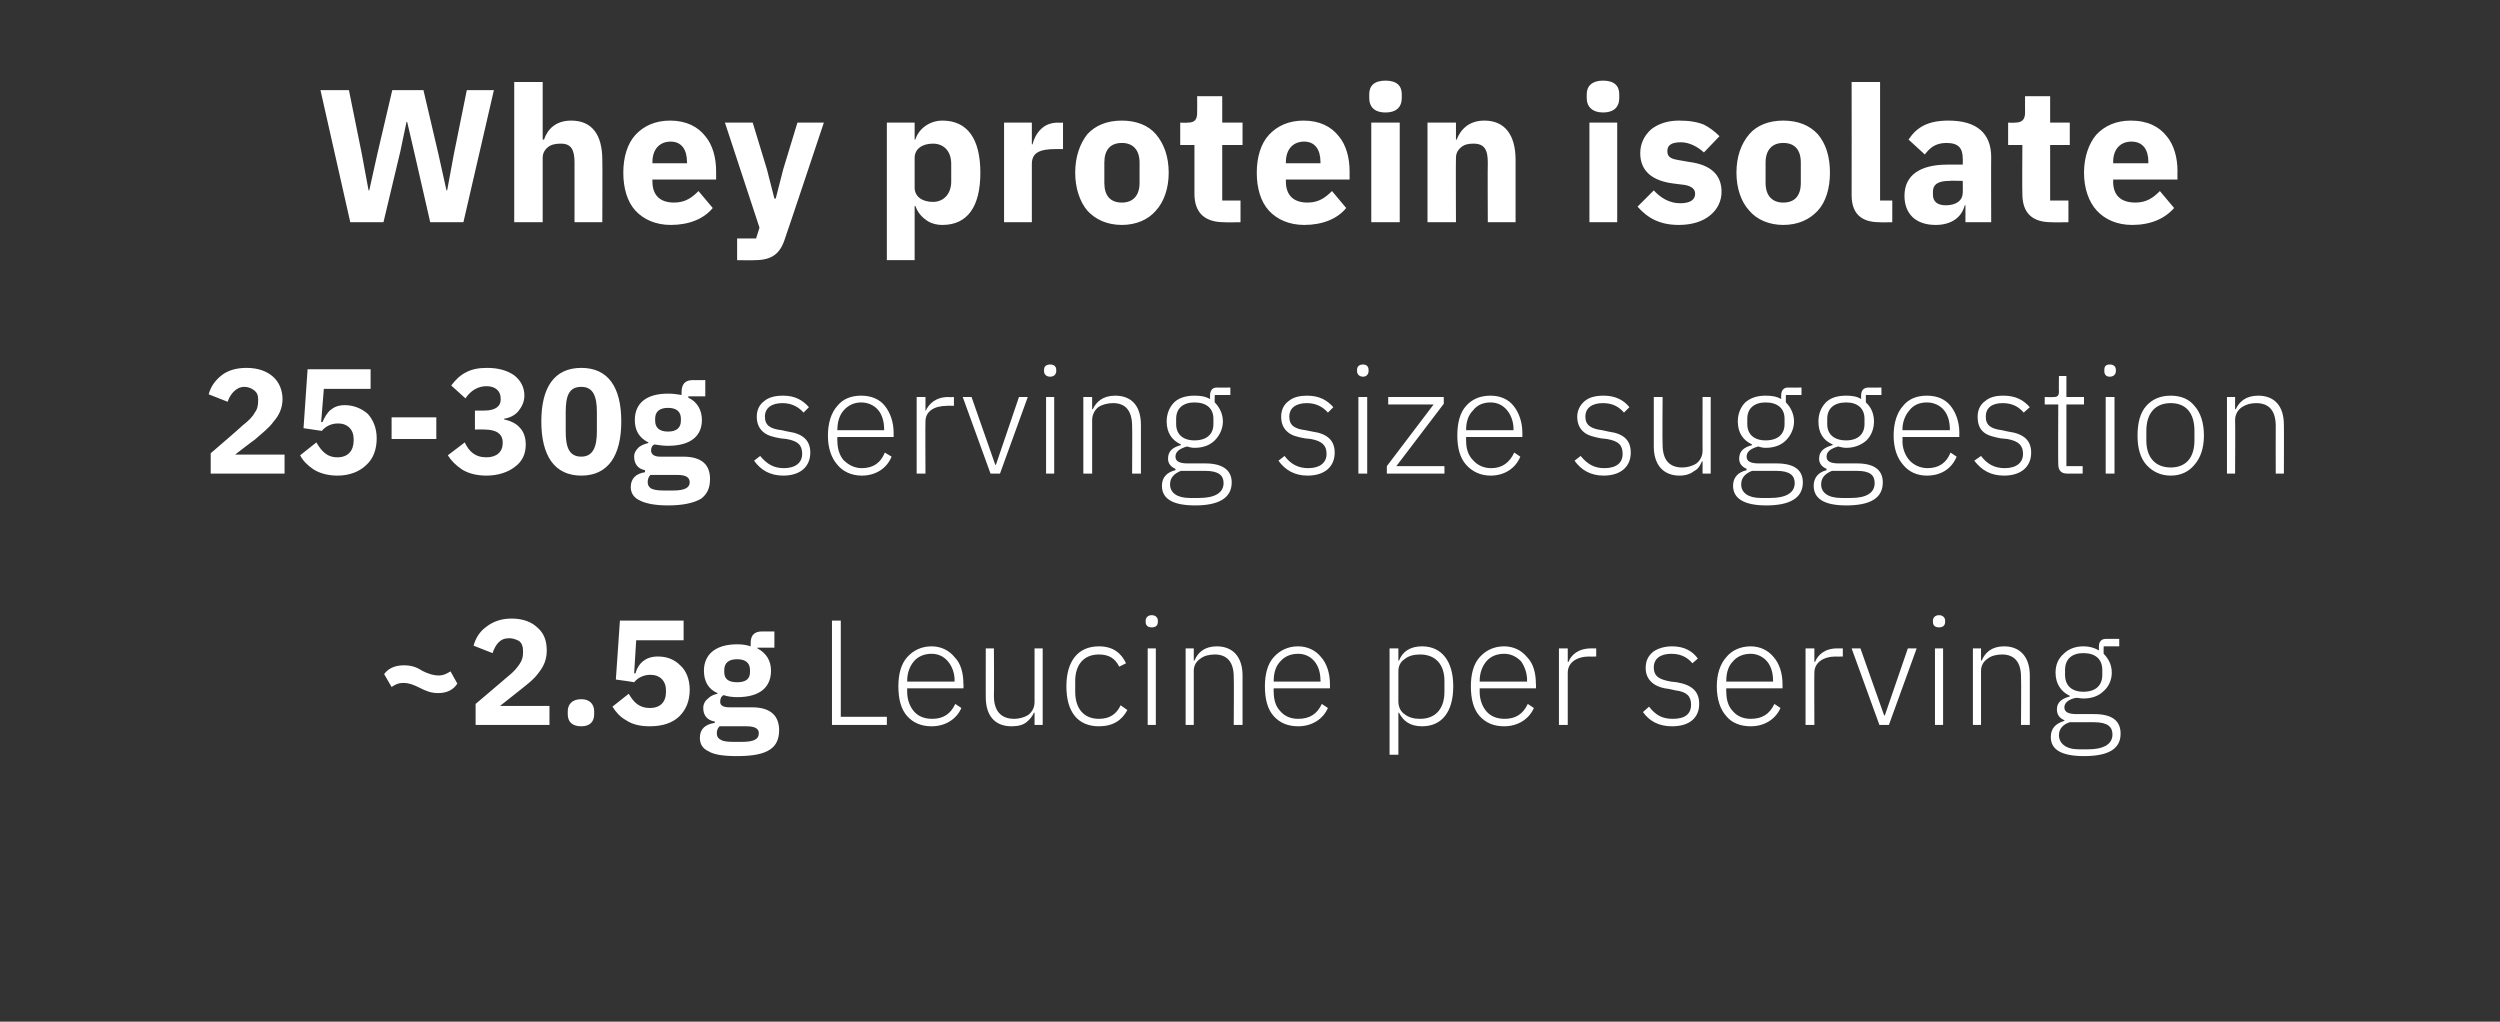 <?xml version="1.0" standalone="no"?><!DOCTYPE svg PUBLIC "-//W3C//DTD SVG 1.1//EN" "http://www.w3.org/Graphics/SVG/1.1/DTD/svg11.dtd"><svg xmlns="http://www.w3.org/2000/svg" version="1.1" width="369px" height="150.8px" viewBox="0 -11 369 150.8" style="top:-11px"><rect x="0" y="-11" width="369" height="150.8" fill="#333333" stroke="none"/>  <desc>Whey protein isolate 25 30g serving size suggestion ~2.5g Leucine per serving</desc>  <defs/>  <g id="Polygon179088">    <path d="M 67.5 89.9 C 67.5 89.9 66.5 88.1 66.5 88.1 C 65.8 88.5 65.4 88.7 64.8 88.7 C 63.9 88.7 63.1 88.4 62.3 88 C 61.4 87.4 60.6 87.2 59.6 87.2 C 58.1 87.2 57.2 87.8 56.7 88.5 C 56.7 88.5 57.8 90.4 57.8 90.4 C 58.4 90 58.8 89.8 59.5 89.8 C 60.4 89.8 61.1 90.1 61.9 90.5 C 62.9 91 63.6 91.3 64.7 91.3 C 66.1 91.3 67 90.7 67.5 89.9 Z M 81.1 93.2 L 73.8 93.2 C 73.8 93.2 76.66 90.95 76.7 90.9 C 77.7 90.1 78.8 89.3 79.5 88.3 C 80.3 87.3 80.7 86.3 80.7 85 C 80.7 83.6 80.3 82.5 79.4 81.7 C 78.5 80.8 77.2 80.3 75.5 80.3 C 73.9 80.3 72.7 80.8 71.8 81.5 C 70.8 82.2 70.2 83.2 69.9 84.3 C 69.9 84.3 72.7 85.4 72.7 85.4 C 72.9 84.8 73.2 84.2 73.6 83.8 C 74 83.4 74.5 83.2 75.2 83.2 C 75.7 83.2 76.2 83.4 76.6 83.6 C 77 83.9 77.2 84.4 77.2 85 C 77.2 85 77.2 85.3 77.2 85.3 C 77.2 85.9 77.1 86.4 76.7 87 C 76.3 87.6 75.8 88.2 74.9 88.9 C 74.92 88.9 70.2 92.9 70.2 92.9 L 70.2 96 L 81.1 96 L 81.1 93.2 Z M 87.7 94.4 C 87.7 94.4 87.7 94 87.7 94 C 87.7 93 87.1 92.2 85.8 92.2 C 84.4 92.2 83.8 93 83.8 94 C 83.8 94 83.8 94.4 83.8 94.4 C 83.8 95.5 84.4 96.2 85.8 96.2 C 87.1 96.2 87.7 95.5 87.7 94.4 Z M 100.9 80.6 L 91.5 80.6 L 90.9 89.3 C 90.9 89.3 93.62 89.67 93.6 89.7 C 94 89.2 94.8 88.6 96 88.6 C 97.4 88.6 98.3 89.5 98.3 90.9 C 98.3 90.9 98.3 91.1 98.3 91.1 C 98.3 92.6 97.5 93.5 95.9 93.5 C 94.3 93.5 93.5 92.6 92.8 91.4 C 92.8 91.4 90.4 93.3 90.4 93.3 C 90.9 94.1 91.5 94.8 92.4 95.3 C 93.3 95.9 94.4 96.2 95.9 96.2 C 97.8 96.2 99.3 95.7 100.3 94.7 C 101.3 93.7 101.8 92.4 101.8 90.8 C 101.8 89.3 101.3 88 100.4 87.2 C 99.5 86.3 98.4 85.9 97.1 85.9 C 96.1 85.9 95.4 86.2 94.9 86.6 C 94.4 87 94 87.6 93.8 88.4 C 93.75 88.35 93.6 88.4 93.6 88.4 L 93.9 83.5 L 100.9 83.5 L 100.9 80.6 Z M 111 93.4 C 111 93.4 107.7 93.4 107.7 93.4 C 106.7 93.4 106.3 93.1 106.3 92.6 C 106.3 92.2 106.4 91.8 106.8 91.6 C 107.4 91.8 108.1 91.9 108.8 91.9 C 112.2 91.9 113.8 90.4 113.8 88 C 113.8 86.5 113.1 85.4 111.8 84.7 C 111.79 84.74 111.8 84.6 111.8 84.6 L 114.3 84.6 L 114.3 82.2 C 114.3 82.2 112.52 82.19 112.5 82.2 C 111.4 82.2 110.8 82.7 110.8 83.9 C 110.8 83.9 110.8 84.4 110.8 84.4 C 110.2 84.2 109.6 84.1 108.8 84.1 C 105.5 84.1 103.9 85.7 103.9 88 C 103.9 89.5 104.5 90.7 105.9 91.3 C 105.9 91.3 105.9 91.4 105.9 91.4 C 105.4 91.5 104.9 91.7 104.5 92.1 C 104.1 92.4 103.8 92.9 103.8 93.5 C 103.8 94.5 104.3 95.3 105.5 95.5 C 105.5 95.5 105.5 95.7 105.5 95.7 C 104.1 95.9 103.3 96.6 103.3 97.9 C 103.3 98.8 103.7 99.5 104.6 99.9 C 105.4 100.4 106.8 100.6 108.8 100.6 C 111.1 100.6 112.7 100.3 113.7 99.6 C 114.6 99 115 98 115 96.8 C 115 94.7 113.8 93.4 111 93.4 Z M 111.4 98.2 C 111 98.4 110.4 98.5 109.5 98.5 C 109.5 98.5 108.2 98.5 108.2 98.5 C 107.3 98.5 106.7 98.4 106.4 98.2 C 106 98 105.8 97.7 105.8 97.2 C 105.8 96.9 105.9 96.5 106.2 96.2 C 106.2 96.2 110.2 96.2 110.2 96.2 C 111.5 96.2 112 96.6 112 97.2 C 112 97.7 111.8 98 111.4 98.2 Z M 106.9 88.2 C 106.9 88.2 106.9 87.9 106.9 87.9 C 106.9 86.9 107.5 86.3 108.8 86.3 C 110.1 86.3 110.7 86.9 110.7 87.9 C 110.7 87.9 110.7 88.2 110.7 88.2 C 110.7 89.2 110.1 89.7 108.8 89.7 C 107.5 89.7 106.9 89.2 106.9 88.2 Z M 130.9 96 L 130.9 94.8 L 124.1 94.8 L 124.1 80.6 L 122.8 80.6 L 122.8 96 L 130.9 96 Z M 141.9 93.5 C 141.9 93.5 141 92.9 141 92.9 C 140.3 94.4 139.2 95.1 137.6 95.1 C 136.4 95.1 135.5 94.7 134.9 94 C 134.3 93.3 133.9 92.3 133.9 91.1 C 133.9 91.12 133.9 90.6 133.9 90.6 L 142.2 90.6 C 142.2 90.6 142.24 89.98 142.2 90 C 142.2 88.3 141.8 86.9 140.9 86 C 140.1 85 138.9 84.4 137.5 84.4 C 136 84.4 134.8 85 133.9 86 C 133 87 132.6 88.5 132.6 90.3 C 132.6 92.2 133 93.7 133.9 94.7 C 134.8 95.7 136 96.2 137.5 96.2 C 139.6 96.2 141.2 95.1 141.9 93.5 Z M 139.9 86.6 C 140.5 87.3 140.9 88.3 140.9 89.4 C 140.87 89.43 140.9 89.6 140.9 89.6 L 133.9 89.6 C 133.9 89.6 133.9 89.5 133.9 89.5 C 133.9 88.3 134.3 87.3 134.9 86.6 C 135.5 85.9 136.4 85.5 137.5 85.5 C 138.5 85.5 139.3 85.9 139.9 86.6 Z M 152.7 96 L 153.9 96 L 153.9 84.7 L 152.7 84.7 C 152.7 84.7 152.69 92.6 152.7 92.6 C 152.7 93.5 152.3 94.1 151.8 94.5 C 151.2 94.9 150.4 95.1 149.7 95.1 C 147.8 95.1 146.7 94 146.7 91.7 C 146.75 91.7 146.7 84.7 146.7 84.7 L 145.5 84.7 C 145.5 84.7 145.49 91.94 145.5 91.9 C 145.5 94.7 146.9 96.2 149.3 96.2 C 150.3 96.2 151 96 151.5 95.6 C 152 95.2 152.4 94.7 152.6 94.2 C 152.6 94.18 152.7 94.2 152.7 94.2 L 152.7 96 Z M 166.4 93.8 C 166.4 93.8 165.4 93.1 165.4 93.1 C 164.8 94.4 163.8 95.1 162.2 95.1 C 159.9 95.1 158.7 93.5 158.7 91.1 C 158.7 91.1 158.7 89.5 158.7 89.5 C 158.7 87.2 159.9 85.6 162.2 85.6 C 163.7 85.6 164.6 86.2 165.2 87.4 C 165.2 87.4 166.2 86.9 166.2 86.9 C 165.5 85.4 164.3 84.4 162.2 84.4 C 159.1 84.4 157.4 86.6 157.4 90.3 C 157.4 94.1 159.1 96.2 162.2 96.2 C 164.3 96.2 165.6 95.3 166.4 93.8 Z M 170.9 80.8 C 170.9 80.8 170.9 80.6 170.9 80.6 C 170.9 80.2 170.6 79.8 170 79.8 C 169.4 79.8 169.1 80.2 169.1 80.6 C 169.1 80.6 169.1 80.8 169.1 80.8 C 169.1 81.3 169.4 81.6 170 81.6 C 170.6 81.6 170.9 81.3 170.9 80.8 Z M 169.4 96 L 170.6 96 L 170.6 84.7 L 169.4 84.7 L 169.4 96 Z M 176.2 96 C 176.2 96 176.21 88.04 176.2 88 C 176.2 87.2 176.6 86.6 177.2 86.2 C 177.7 85.8 178.5 85.6 179.3 85.6 C 181.1 85.6 182.1 86.7 182.1 88.9 C 182.15 88.95 182.1 96 182.1 96 L 183.4 96 C 183.4 96 183.4 88.73 183.4 88.7 C 183.4 86 182 84.4 179.6 84.4 C 177.8 84.4 176.8 85.3 176.3 86.5 C 176.27 86.48 176.2 86.5 176.2 86.5 L 176.2 84.7 L 175 84.7 L 175 96 L 176.2 96 Z M 196 93.5 C 196 93.5 195.1 92.9 195.1 92.9 C 194.4 94.4 193.3 95.1 191.6 95.1 C 190.5 95.1 189.6 94.7 189 94 C 188.3 93.3 188 92.3 188 91.1 C 187.97 91.12 188 90.6 188 90.6 L 196.3 90.6 C 196.3 90.6 196.31 89.98 196.3 90 C 196.3 88.3 195.8 86.9 195 86 C 194.2 85 193 84.4 191.6 84.4 C 190.1 84.4 188.9 85 188 86 C 187.1 87 186.7 88.5 186.7 90.3 C 186.7 92.2 187.1 93.7 188 94.7 C 188.9 95.7 190.1 96.2 191.6 96.2 C 193.7 96.2 195.3 95.1 196 93.5 Z M 194 86.6 C 194.6 87.3 194.9 88.3 194.9 89.4 C 194.95 89.43 194.9 89.6 194.9 89.6 L 188 89.6 C 188 89.6 187.97 89.5 188 89.5 C 188 88.3 188.3 87.3 189 86.6 C 189.6 85.9 190.5 85.5 191.6 85.5 C 192.6 85.5 193.4 85.9 194 86.6 Z M 205.1 100.4 L 206.4 100.4 L 206.4 94.2 C 206.4 94.2 206.45 94.16 206.5 94.2 C 207.1 95.4 208.1 96.2 209.9 96.2 C 212.8 96.2 214.5 94.1 214.5 90.3 C 214.5 86.6 212.8 84.4 209.9 84.4 C 208.1 84.4 207 85.2 206.5 86.5 C 206.45 86.5 206.4 86.5 206.4 86.5 L 206.4 84.7 L 205.1 84.7 L 205.1 100.4 Z M 207.3 94.4 C 206.7 94 206.4 93.3 206.4 92.5 C 206.4 92.5 206.4 88.1 206.4 88.1 C 206.4 87.3 206.7 86.7 207.3 86.3 C 207.9 85.8 208.7 85.6 209.6 85.6 C 211.9 85.6 213.2 87.1 213.2 89.5 C 213.2 89.5 213.2 91.1 213.2 91.1 C 213.2 93.6 211.9 95.1 209.6 95.1 C 208.7 95.1 207.9 94.9 207.3 94.4 Z M 226.4 93.5 C 226.4 93.5 225.5 92.9 225.5 92.9 C 224.8 94.4 223.7 95.1 222.1 95.1 C 220.9 95.1 220 94.7 219.4 94 C 218.8 93.3 218.4 92.3 218.4 91.1 C 218.4 91.12 218.4 90.6 218.4 90.6 L 226.7 90.6 C 226.7 90.6 226.74 89.98 226.7 90 C 226.7 88.3 226.3 86.9 225.4 86 C 224.6 85 223.4 84.4 222 84.4 C 220.5 84.4 219.3 85 218.4 86 C 217.5 87 217.1 88.5 217.1 90.3 C 217.1 92.2 217.5 93.7 218.4 94.7 C 219.3 95.7 220.5 96.2 222 96.2 C 224.1 96.2 225.7 95.1 226.4 93.5 Z M 224.5 86.6 C 225 87.3 225.4 88.3 225.4 89.4 C 225.37 89.43 225.4 89.6 225.4 89.6 L 218.4 89.6 C 218.4 89.6 218.4 89.5 218.4 89.5 C 218.4 88.3 218.8 87.3 219.4 86.6 C 220 85.9 220.9 85.5 222 85.5 C 223 85.5 223.8 85.9 224.5 86.6 Z M 231.4 96 C 231.4 96 231.4 88.26 231.4 88.3 C 231.4 86.8 232.7 85.9 234.6 85.9 C 234.61 85.93 235.6 85.9 235.6 85.9 L 235.6 84.7 C 235.6 84.7 234.86 84.7 234.9 84.7 C 232.9 84.7 231.9 85.7 231.5 86.7 C 231.49 86.72 231.4 86.7 231.4 86.7 L 231.4 84.7 L 230.1 84.7 L 230.1 96 L 231.4 96 Z M 250.8 92.9 C 250.8 91.1 249.8 90.1 247.5 89.7 C 247.5 89.7 246.6 89.6 246.6 89.6 C 245 89.3 244.1 88.9 244.1 87.5 C 244.1 86.2 245.1 85.5 246.7 85.5 C 248.3 85.5 249.2 86.2 249.8 86.9 C 249.8 86.9 250.6 86.2 250.6 86.2 C 249.8 85.1 248.6 84.4 246.8 84.4 C 245.7 84.4 244.7 84.7 244 85.2 C 243.3 85.8 242.9 86.5 242.9 87.6 C 242.9 88.6 243.3 89.3 243.9 89.8 C 244.5 90.3 245.4 90.6 246.4 90.7 C 246.4 90.7 247.3 90.9 247.3 90.9 C 249 91.1 249.6 91.8 249.6 93 C 249.6 94.4 248.7 95.1 246.9 95.1 C 245.4 95.1 244.4 94.6 243.4 93.3 C 243.4 93.3 242.5 94.1 242.5 94.1 C 243.5 95.5 244.9 96.2 246.8 96.2 C 249.3 96.2 250.8 95 250.8 92.9 Z M 262.8 93.5 C 262.8 93.5 261.9 92.9 261.9 92.9 C 261.2 94.4 260.1 95.1 258.4 95.1 C 257.3 95.1 256.4 94.7 255.8 94 C 255.1 93.3 254.8 92.3 254.8 91.1 C 254.77 91.12 254.8 90.6 254.8 90.6 L 263.1 90.6 C 263.1 90.6 263.1 89.98 263.1 90 C 263.1 88.3 262.6 86.9 261.8 86 C 261 85 259.8 84.4 258.4 84.4 C 256.9 84.4 255.6 85 254.8 86 C 253.9 87 253.4 88.5 253.4 90.3 C 253.4 92.2 253.9 93.7 254.8 94.7 C 255.6 95.7 256.9 96.2 258.4 96.2 C 260.5 96.2 262.1 95.1 262.8 93.5 Z M 260.8 86.6 C 261.4 87.3 261.7 88.3 261.7 89.4 C 261.74 89.43 261.7 89.6 261.7 89.6 L 254.8 89.6 C 254.8 89.6 254.77 89.5 254.8 89.5 C 254.8 88.3 255.1 87.3 255.8 86.6 C 256.4 85.9 257.3 85.5 258.4 85.5 C 259.3 85.5 260.2 85.9 260.8 86.6 Z M 267.8 96 C 267.8 96 267.77 88.26 267.8 88.3 C 267.8 86.8 269.1 85.9 271 85.9 C 270.98 85.93 272 85.9 272 85.9 L 272 84.7 C 272 84.7 271.22 84.7 271.2 84.7 C 269.3 84.7 268.3 85.7 267.9 86.7 C 267.86 86.72 267.8 86.7 267.8 86.7 L 267.8 84.7 L 266.5 84.7 L 266.5 96 L 267.8 96 Z M 277.4 96 L 278.8 96 L 282.9 84.7 L 281.6 84.7 L 278.2 94.6 L 278.1 94.6 L 274.6 84.7 L 273.3 84.7 L 277.4 96 Z M 287.1 80.8 C 287.1 80.8 287.1 80.6 287.1 80.6 C 287.1 80.2 286.8 79.8 286.2 79.8 C 285.6 79.8 285.3 80.2 285.3 80.6 C 285.3 80.6 285.3 80.8 285.3 80.8 C 285.3 81.3 285.6 81.6 286.2 81.6 C 286.8 81.6 287.1 81.3 287.1 80.8 Z M 285.6 96 L 286.8 96 L 286.8 84.7 L 285.6 84.7 L 285.6 96 Z M 292.4 96 C 292.4 96 292.41 88.04 292.4 88 C 292.4 87.2 292.8 86.6 293.4 86.2 C 293.9 85.8 294.7 85.6 295.5 85.6 C 297.3 85.6 298.3 86.7 298.3 88.9 C 298.35 88.95 298.3 96 298.3 96 L 299.6 96 C 299.6 96 299.6 88.73 299.6 88.7 C 299.6 86 298.2 84.4 295.8 84.4 C 294 84.4 293 85.3 292.5 86.5 C 292.47 86.48 292.4 86.5 292.4 86.5 L 292.4 84.7 L 291.2 84.7 L 291.2 96 L 292.4 96 Z M 309.1 94.4 C 309.1 94.4 306.5 94.4 306.5 94.4 C 305.3 94.4 304.7 94.1 304.7 93.4 C 304.7 92.7 305.4 92.2 306.4 92 C 306.8 92 307.1 92.1 307.5 92.1 C 308.8 92.1 309.8 91.7 310.5 91 C 311.2 90.4 311.7 89.4 311.7 88.3 C 311.7 87.1 311.2 86.2 310.5 85.5 C 310.47 85.47 310.5 84.4 310.5 84.4 L 312.8 84.4 L 312.8 83.3 C 312.8 83.3 310.82 83.29 310.8 83.3 C 310.1 83.3 309.8 83.8 309.8 84.4 C 309.8 84.4 309.8 85 309.8 85 C 309.1 84.6 308.4 84.4 307.5 84.4 C 306.3 84.4 305.3 84.8 304.6 85.5 C 303.8 86.2 303.4 87.1 303.4 88.3 C 303.4 89.9 304.2 91.1 305.5 91.7 C 305.5 91.7 305.5 91.8 305.5 91.8 C 304.4 92.1 303.6 92.6 303.6 93.7 C 303.6 94.5 304 95 304.7 95.3 C 304.7 95.3 304.7 95.4 304.7 95.4 C 303.4 95.8 302.7 96.5 302.7 97.8 C 302.7 99.6 304.2 100.6 307.6 100.6 C 311.1 100.6 313 99.6 313 97.3 C 313 95.5 311.9 94.4 309.1 94.4 Z M 308.2 99.6 C 308.2 99.6 306.8 99.6 306.8 99.6 C 304.9 99.6 303.9 98.7 303.9 97.5 C 303.9 96.6 304.5 95.9 305.5 95.6 C 305.5 95.6 309.1 95.6 309.1 95.6 C 311.1 95.6 311.8 96.3 311.8 97.4 C 311.8 98.9 310.4 99.6 308.2 99.6 Z M 304.8 88.6 C 304.8 88.6 304.8 87.9 304.8 87.9 C 304.8 86.3 305.8 85.4 307.5 85.4 C 309.3 85.4 310.3 86.3 310.3 87.9 C 310.3 87.9 310.3 88.6 310.3 88.6 C 310.3 90.2 309.3 91.1 307.5 91.1 C 305.8 91.1 304.8 90.2 304.8 88.6 Z " stroke="none" fill="#fff"/>  </g>  <g id="Polygon179087">    <path d="M 42 56.1 L 34.7 56.1 C 34.7 56.1 37.56 53.89 37.6 53.9 C 38.6 53 39.7 52.2 40.4 51.2 C 41.2 50.3 41.7 49.2 41.7 47.9 C 41.7 46.6 41.2 45.4 40.3 44.6 C 39.4 43.8 38.1 43.3 36.4 43.3 C 34.8 43.3 33.6 43.7 32.7 44.4 C 31.7 45.2 31.1 46.1 30.8 47.2 C 30.8 47.2 33.6 48.3 33.6 48.3 C 33.8 47.7 34.1 47.2 34.5 46.8 C 34.9 46.4 35.4 46.1 36.1 46.1 C 36.6 46.1 37.1 46.3 37.5 46.6 C 37.9 46.9 38.1 47.3 38.1 47.9 C 38.1 47.9 38.1 48.2 38.1 48.2 C 38.1 48.8 38 49.4 37.6 49.9 C 37.3 50.5 36.7 51.1 35.8 51.8 C 35.83 51.84 31.1 55.9 31.1 55.9 L 31.1 58.9 L 42 58.9 L 42 56.1 Z M 54.7 43.5 L 45.4 43.5 L 44.8 52.2 C 44.8 52.2 47.49 52.61 47.5 52.6 C 47.9 52.1 48.7 51.5 49.9 51.5 C 51.3 51.5 52.2 52.4 52.2 53.8 C 52.2 53.8 52.2 54 52.2 54 C 52.2 55.5 51.4 56.5 49.8 56.5 C 48.2 56.5 47.4 55.5 46.7 54.3 C 46.7 54.3 44.3 56.2 44.3 56.2 C 44.7 57 45.4 57.7 46.3 58.3 C 47.1 58.8 48.3 59.2 49.8 59.2 C 51.6 59.2 53.1 58.6 54.1 57.6 C 55.1 56.7 55.6 55.3 55.6 53.7 C 55.6 52.2 55.1 51 54.3 50.1 C 53.4 49.3 52.2 48.8 50.9 48.8 C 49.9 48.8 49.3 49.1 48.8 49.5 C 48.3 49.9 47.9 50.6 47.6 51.3 C 47.62 51.29 47.4 51.3 47.4 51.3 L 47.8 46.4 L 54.7 46.4 L 54.7 43.5 Z M 64.4 53.8 L 64.4 50.6 L 57.8 50.6 L 57.8 53.8 L 64.4 53.8 Z M 70.1 49.6 L 70.1 52.4 C 70.1 52.4 71.49 52.37 71.5 52.4 C 73.2 52.4 74.2 53 74.2 54.3 C 74.2 54.3 74.2 54.4 74.2 54.4 C 74.2 55.7 73.3 56.5 71.8 56.5 C 70.1 56.5 69.2 55.6 68.6 54.3 C 68.6 54.3 66.1 56.2 66.1 56.2 C 66.6 57 67.3 57.7 68.2 58.3 C 69 58.8 70.2 59.2 71.8 59.2 C 73.5 59.2 75 58.7 76 57.9 C 77.1 57.1 77.6 56 77.6 54.6 C 77.6 53.6 77.3 52.7 76.7 52.1 C 76.2 51.5 75.3 51.1 74.4 50.9 C 74.4 50.9 74.4 50.8 74.4 50.8 C 75.2 50.7 76 50.3 76.5 49.7 C 77 49.1 77.4 48.3 77.4 47.4 C 77.4 46.1 76.8 45.1 75.9 44.4 C 74.9 43.7 73.6 43.3 71.9 43.3 C 70.6 43.3 69.6 43.5 68.7 44 C 67.9 44.4 67.2 45.1 66.6 45.9 C 66.6 45.9 68.7 47.8 68.7 47.8 C 69.5 46.6 70.6 46 71.8 46 C 73.1 46 73.9 46.7 73.9 47.8 C 73.9 47.8 73.9 48 73.9 48 C 73.9 48.9 73.2 49.6 71.5 49.6 C 71.53 49.62 70.1 49.6 70.1 49.6 Z M 91.7 51.2 C 91.7 46.2 89.8 43.3 85.8 43.3 C 81.8 43.3 79.9 46.2 79.9 51.2 C 79.9 56.2 81.8 59.2 85.8 59.2 C 89.8 59.2 91.7 56.2 91.7 51.2 Z M 83.5 52.7 C 83.5 52.7 83.5 49.8 83.5 49.8 C 83.5 47.4 84 46.1 85.8 46.1 C 87.5 46.1 88.1 47.4 88.1 49.8 C 88.1 49.8 88.1 52.7 88.1 52.7 C 88.1 55 87.5 56.4 85.8 56.4 C 84 56.4 83.5 55 83.5 52.7 Z M 100.8 56.4 C 100.8 56.4 97.4 56.4 97.4 56.4 C 96.5 56.4 96.1 56 96.1 55.5 C 96.1 55.1 96.2 54.8 96.6 54.6 C 97.2 54.7 97.9 54.8 98.6 54.8 C 102 54.8 103.6 53.3 103.6 51 C 103.6 49.5 102.9 48.3 101.6 47.7 C 101.58 47.68 101.6 47.5 101.6 47.5 L 104.1 47.5 L 104.1 45.1 C 104.1 45.1 102.31 45.13 102.3 45.1 C 101.2 45.1 100.6 45.6 100.6 46.9 C 100.6 46.9 100.6 47.3 100.6 47.3 C 100 47.2 99.4 47.1 98.6 47.1 C 95.3 47.1 93.7 48.6 93.7 51 C 93.7 52.5 94.3 53.6 95.7 54.3 C 95.7 54.3 95.7 54.4 95.7 54.4 C 95.2 54.5 94.7 54.7 94.3 55 C 93.9 55.4 93.6 55.8 93.6 56.4 C 93.6 57.4 94.1 58.2 95.2 58.4 C 95.2 58.4 95.2 58.7 95.2 58.7 C 93.9 58.9 93.1 59.6 93.1 60.9 C 93.1 61.7 93.5 62.4 94.3 62.8 C 95.2 63.3 96.6 63.6 98.6 63.6 C 100.9 63.6 102.5 63.2 103.5 62.6 C 104.4 61.9 104.8 61 104.8 59.7 C 104.8 57.6 103.6 56.4 100.8 56.4 Z M 101.2 61.1 C 100.8 61.3 100.2 61.4 99.3 61.4 C 99.3 61.4 98 61.4 98 61.4 C 97.1 61.4 96.5 61.3 96.1 61.1 C 95.8 60.9 95.6 60.6 95.6 60.2 C 95.6 59.8 95.7 59.4 96 59.1 C 96 59.1 100 59.1 100 59.1 C 101.3 59.1 101.8 59.5 101.8 60.2 C 101.8 60.6 101.6 60.9 101.2 61.1 Z M 96.7 51.1 C 96.7 51.1 96.7 50.8 96.7 50.8 C 96.7 49.8 97.3 49.2 98.6 49.2 C 99.9 49.2 100.5 49.8 100.5 50.8 C 100.5 50.8 100.5 51.1 100.5 51.1 C 100.5 52.1 99.9 52.7 98.6 52.7 C 97.3 52.7 96.7 52.1 96.7 51.1 Z M 119.6 55.8 C 119.6 54 118.5 53 116.3 52.7 C 116.3 52.7 115.4 52.5 115.4 52.5 C 113.7 52.3 112.9 51.8 112.9 50.5 C 112.9 49.2 113.9 48.5 115.5 48.5 C 117 48.5 118 49.2 118.6 49.9 C 118.6 49.9 119.4 49.1 119.4 49.1 C 118.5 48.1 117.4 47.4 115.6 47.4 C 114.5 47.4 113.5 47.6 112.8 48.2 C 112.1 48.7 111.7 49.5 111.7 50.5 C 111.7 51.6 112.1 52.3 112.7 52.8 C 113.3 53.3 114.1 53.5 115.2 53.7 C 115.2 53.7 116.1 53.8 116.1 53.8 C 117.8 54.1 118.4 54.7 118.4 56 C 118.4 57.3 117.4 58.1 115.7 58.1 C 114.2 58.1 113.2 57.5 112.2 56.3 C 112.2 56.3 111.3 57 111.3 57 C 112.3 58.4 113.7 59.2 115.6 59.2 C 118.1 59.2 119.6 57.9 119.6 55.8 Z M 131.6 56.4 C 131.6 56.4 130.6 55.8 130.6 55.8 C 130 57.3 128.9 58.1 127.2 58.1 C 126.1 58.1 125.2 57.6 124.5 56.9 C 123.9 56.2 123.6 55.2 123.6 54.1 C 123.56 54.06 123.6 53.5 123.6 53.5 L 131.9 53.5 C 131.9 53.5 131.9 52.92 131.9 52.9 C 131.9 51.3 131.4 49.9 130.6 48.9 C 129.8 47.9 128.6 47.4 127.1 47.4 C 125.6 47.4 124.4 47.9 123.6 48.9 C 122.7 49.9 122.2 51.4 122.2 53.3 C 122.2 55.1 122.7 56.6 123.6 57.6 C 124.4 58.6 125.7 59.2 127.2 59.2 C 129.3 59.2 130.9 58.1 131.6 56.4 Z M 129.6 49.5 C 130.2 50.2 130.5 51.2 130.5 52.4 C 130.53 52.37 130.5 52.5 130.5 52.5 L 123.6 52.5 C 123.6 52.5 123.56 52.43 123.6 52.4 C 123.6 51.3 123.9 50.3 124.5 49.6 C 125.2 48.8 126.1 48.4 127.1 48.4 C 128.1 48.4 129 48.8 129.6 49.5 Z M 136.6 58.9 C 136.6 58.9 136.56 51.2 136.6 51.2 C 136.6 49.7 137.9 48.9 139.8 48.9 C 139.77 48.87 140.8 48.9 140.8 48.9 L 140.8 47.6 C 140.8 47.6 140.02 47.64 140 47.6 C 138.1 47.6 137.1 48.6 136.6 49.7 C 136.65 49.66 136.6 49.7 136.6 49.7 L 136.6 47.6 L 135.3 47.6 L 135.3 58.9 L 136.6 58.9 Z M 146.2 58.9 L 147.6 58.9 L 151.7 47.6 L 150.4 47.6 L 147 57.6 L 146.9 57.6 L 143.4 47.6 L 142.1 47.6 L 146.2 58.9 Z M 155.9 43.8 C 155.9 43.8 155.9 43.6 155.9 43.6 C 155.9 43.1 155.6 42.8 155 42.8 C 154.4 42.8 154.1 43.1 154.1 43.6 C 154.1 43.6 154.1 43.8 154.1 43.8 C 154.1 44.2 154.4 44.6 155 44.6 C 155.6 44.6 155.9 44.2 155.9 43.8 Z M 154.4 58.9 L 155.6 58.9 L 155.6 47.6 L 154.4 47.6 L 154.4 58.9 Z M 161.2 58.9 C 161.2 58.9 161.2 50.98 161.2 51 C 161.2 50.2 161.6 49.5 162.1 49.1 C 162.7 48.7 163.5 48.5 164.3 48.5 C 166.1 48.5 167.1 49.6 167.1 51.9 C 167.14 51.88 167.1 58.9 167.1 58.9 L 168.4 58.9 C 168.4 58.9 168.4 51.66 168.4 51.7 C 168.4 48.9 167 47.4 164.6 47.4 C 162.8 47.4 161.8 48.3 161.3 49.4 C 161.27 49.42 161.2 49.4 161.2 49.4 L 161.2 47.6 L 159.9 47.6 L 159.9 58.9 L 161.2 58.9 Z M 177.9 57.4 C 177.9 57.4 175.3 57.4 175.3 57.4 C 174.1 57.4 173.5 57.1 173.5 56.4 C 173.5 55.6 174.2 55.2 175.2 54.9 C 175.5 55 175.9 55.1 176.3 55.1 C 177.6 55.1 178.6 54.7 179.3 54 C 180 53.3 180.5 52.3 180.5 51.2 C 180.5 50.1 180 49.1 179.3 48.4 C 179.26 48.41 179.3 47.3 179.3 47.3 L 181.6 47.3 L 181.6 46.2 C 181.6 46.2 179.62 46.23 179.6 46.2 C 178.9 46.2 178.6 46.7 178.6 47.4 C 178.6 47.4 178.6 47.9 178.6 47.9 C 177.9 47.5 177.2 47.4 176.3 47.4 C 175.1 47.4 174 47.7 173.3 48.4 C 172.6 49.1 172.2 50.1 172.2 51.2 C 172.2 52.9 173 54 174.3 54.6 C 174.3 54.6 174.3 54.7 174.3 54.7 C 173.2 55 172.4 55.5 172.4 56.7 C 172.4 57.4 172.8 57.9 173.5 58.2 C 173.5 58.2 173.5 58.4 173.5 58.4 C 172.2 58.7 171.5 59.5 171.5 60.7 C 171.5 62.5 172.9 63.6 176.4 63.6 C 179.9 63.6 181.8 62.5 181.8 60.2 C 181.8 58.5 180.6 57.4 177.9 57.4 Z M 177 62.5 C 177 62.5 175.6 62.5 175.6 62.5 C 173.7 62.5 172.7 61.7 172.7 60.5 C 172.7 59.5 173.3 58.9 174.3 58.5 C 174.3 58.5 177.9 58.5 177.9 58.5 C 179.9 58.5 180.6 59.2 180.6 60.3 C 180.6 61.8 179.2 62.5 177 62.5 Z M 173.6 51.6 C 173.6 51.6 173.6 50.8 173.6 50.8 C 173.6 49.3 174.6 48.4 176.3 48.4 C 178.1 48.4 179.1 49.3 179.1 50.8 C 179.1 50.8 179.1 51.6 179.1 51.6 C 179.1 53.1 178.1 54 176.3 54 C 174.6 54 173.6 53.1 173.6 51.6 Z M 197 55.8 C 197 54 195.9 53 193.7 52.7 C 193.7 52.7 192.7 52.5 192.7 52.5 C 191.1 52.3 190.3 51.8 190.3 50.5 C 190.3 49.2 191.3 48.5 192.9 48.5 C 194.4 48.5 195.4 49.2 196 49.9 C 196 49.9 196.8 49.1 196.8 49.1 C 195.9 48.1 194.8 47.4 192.9 47.4 C 191.9 47.4 190.9 47.6 190.2 48.2 C 189.5 48.7 189.1 49.5 189.1 50.5 C 189.1 51.6 189.5 52.3 190.1 52.8 C 190.7 53.3 191.5 53.5 192.6 53.7 C 192.6 53.7 193.5 53.8 193.5 53.8 C 195.1 54.1 195.8 54.7 195.8 56 C 195.8 57.3 194.8 58.1 193.1 58.1 C 191.6 58.1 190.5 57.5 189.6 56.3 C 189.6 56.3 188.7 57 188.7 57 C 189.7 58.4 191.1 59.2 193 59.2 C 195.5 59.2 197 57.9 197 55.8 Z M 202 43.8 C 202 43.8 202 43.6 202 43.6 C 202 43.1 201.7 42.8 201.2 42.8 C 200.6 42.8 200.3 43.1 200.3 43.6 C 200.3 43.6 200.3 43.8 200.3 43.8 C 200.3 44.2 200.6 44.6 201.2 44.6 C 201.7 44.6 202 44.2 202 43.8 Z M 200.5 58.9 L 201.8 58.9 L 201.8 47.6 L 200.5 47.6 L 200.5 58.9 Z M 213.2 58.9 L 213.2 57.8 L 206.1 57.8 L 213.1 48.6 L 213.1 47.6 L 204.9 47.6 L 204.9 48.7 L 211.6 48.7 L 204.7 57.8 L 204.7 58.9 L 213.2 58.9 Z M 224.4 56.4 C 224.4 56.4 223.5 55.8 223.5 55.8 C 222.8 57.3 221.7 58.1 220.1 58.1 C 218.9 58.1 218 57.6 217.4 56.9 C 216.7 56.2 216.4 55.2 216.4 54.1 C 216.38 54.06 216.4 53.5 216.4 53.5 L 224.7 53.5 C 224.7 53.5 224.71 52.92 224.7 52.9 C 224.7 51.3 224.2 49.9 223.4 48.9 C 222.6 47.9 221.4 47.4 220 47.4 C 218.5 47.4 217.3 47.9 216.4 48.9 C 215.5 49.9 215.1 51.4 215.1 53.3 C 215.1 55.1 215.5 56.6 216.4 57.6 C 217.3 58.6 218.5 59.2 220 59.2 C 222.1 59.2 223.7 58.1 224.4 56.4 Z M 222.4 49.5 C 223 50.2 223.4 51.2 223.4 52.4 C 223.35 52.37 223.4 52.5 223.4 52.5 L 216.4 52.5 C 216.4 52.5 216.38 52.43 216.4 52.4 C 216.4 51.3 216.7 50.3 217.4 49.6 C 218 48.8 218.9 48.4 220 48.4 C 221 48.4 221.8 48.8 222.4 49.5 Z M 240.7 55.8 C 240.7 54 239.7 53 237.4 52.7 C 237.4 52.7 236.5 52.5 236.5 52.5 C 234.9 52.3 234 51.8 234 50.5 C 234 49.2 235 48.5 236.6 48.5 C 238.2 48.5 239.1 49.2 239.7 49.9 C 239.7 49.9 240.5 49.1 240.5 49.1 C 239.7 48.1 238.5 47.4 236.7 47.4 C 235.6 47.4 234.6 47.6 233.9 48.2 C 233.3 48.7 232.8 49.5 232.8 50.5 C 232.8 51.6 233.2 52.3 233.8 52.8 C 234.4 53.3 235.3 53.5 236.3 53.7 C 236.3 53.7 237.2 53.8 237.2 53.8 C 238.9 54.1 239.5 54.7 239.5 56 C 239.5 57.3 238.6 58.1 236.8 58.1 C 235.3 58.1 234.3 57.5 233.3 56.3 C 233.3 56.3 232.4 57 232.4 57 C 233.4 58.4 234.8 59.2 236.7 59.2 C 239.2 59.2 240.7 57.9 240.7 55.8 Z M 251.3 58.9 L 252.5 58.9 L 252.5 47.6 L 251.3 47.6 C 251.3 47.6 251.29 55.54 251.3 55.5 C 251.3 56.4 250.9 57 250.4 57.4 C 249.8 57.8 249 58 248.3 58 C 246.4 58 245.4 56.9 245.4 54.6 C 245.35 54.63 245.4 47.6 245.4 47.6 L 244.1 47.6 C 244.1 47.6 244.1 54.88 244.1 54.9 C 244.1 57.6 245.5 59.2 247.9 59.2 C 248.9 59.2 249.6 58.9 250.1 58.5 C 250.7 58.2 251 57.6 251.2 57.1 C 251.2 57.12 251.3 57.1 251.3 57.1 L 251.3 58.9 Z M 262.2 57.4 C 262.2 57.4 259.6 57.4 259.6 57.4 C 258.4 57.4 257.8 57.1 257.8 56.4 C 257.8 55.6 258.5 55.2 259.5 54.9 C 259.8 55 260.2 55.1 260.6 55.1 C 261.9 55.1 262.9 54.7 263.6 54 C 264.3 53.3 264.8 52.3 264.8 51.2 C 264.8 50.1 264.3 49.1 263.6 48.4 C 263.57 48.41 263.6 47.3 263.6 47.3 L 265.9 47.3 L 265.9 46.2 C 265.9 46.2 263.92 46.23 263.9 46.2 C 263.2 46.2 262.9 46.7 262.9 47.4 C 262.9 47.4 262.9 47.9 262.9 47.9 C 262.2 47.5 261.5 47.4 260.6 47.4 C 259.4 47.4 258.4 47.7 257.6 48.4 C 256.9 49.1 256.5 50.1 256.5 51.2 C 256.5 52.9 257.3 54 258.6 54.6 C 258.6 54.6 258.6 54.7 258.6 54.7 C 257.5 55 256.7 55.5 256.7 56.7 C 256.7 57.4 257.1 57.9 257.8 58.2 C 257.8 58.2 257.8 58.4 257.8 58.4 C 256.5 58.7 255.8 59.5 255.8 60.7 C 255.8 62.5 257.3 63.6 260.7 63.6 C 264.2 63.6 266.1 62.5 266.1 60.2 C 266.1 58.5 265 57.4 262.2 57.4 Z M 261.3 62.5 C 261.3 62.5 259.9 62.5 259.9 62.5 C 258 62.5 257 61.7 257 60.5 C 257 59.5 257.6 58.9 258.6 58.5 C 258.6 58.5 262.2 58.5 262.2 58.5 C 264.2 58.5 264.9 59.2 264.9 60.3 C 264.9 61.8 263.5 62.5 261.3 62.5 Z M 257.9 51.6 C 257.9 51.6 257.9 50.8 257.9 50.8 C 257.9 49.3 258.9 48.4 260.6 48.4 C 262.4 48.4 263.4 49.3 263.4 50.8 C 263.4 50.8 263.4 51.6 263.4 51.6 C 263.4 53.1 262.4 54 260.6 54 C 258.9 54 257.9 53.1 257.9 51.6 Z M 274.1 57.4 C 274.1 57.4 271.4 57.4 271.4 57.4 C 270.2 57.4 269.6 57.1 269.6 56.4 C 269.6 55.6 270.3 55.2 271.3 54.9 C 271.7 55 272.1 55.1 272.5 55.1 C 273.7 55.1 274.7 54.7 275.5 54 C 276.2 53.3 276.6 52.3 276.6 51.2 C 276.6 50.1 276.2 49.1 275.4 48.4 C 275.4 48.41 275.4 47.3 275.4 47.3 L 277.7 47.3 L 277.7 46.2 C 277.7 46.2 275.75 46.23 275.8 46.2 C 275 46.2 274.7 46.7 274.7 47.4 C 274.7 47.4 274.7 47.9 274.7 47.9 C 274.1 47.5 273.3 47.4 272.5 47.4 C 271.2 47.4 270.2 47.7 269.5 48.4 C 268.8 49.1 268.4 50.1 268.4 51.2 C 268.4 52.9 269.1 54 270.5 54.6 C 270.5 54.6 270.5 54.7 270.5 54.7 C 269.4 55 268.5 55.5 268.5 56.7 C 268.5 57.4 268.9 57.9 269.6 58.2 C 269.6 58.2 269.6 58.4 269.6 58.4 C 268.4 58.7 267.7 59.5 267.7 60.7 C 267.7 62.5 269.1 63.6 272.5 63.6 C 276.1 63.6 277.9 62.5 277.9 60.2 C 277.9 58.5 276.8 57.4 274.1 57.4 Z M 273.2 62.5 C 273.2 62.5 271.8 62.5 271.8 62.5 C 269.8 62.5 268.8 61.7 268.8 60.5 C 268.8 59.5 269.4 58.9 270.4 58.5 C 270.4 58.5 274.1 58.5 274.1 58.5 C 276.1 58.5 276.7 59.2 276.7 60.3 C 276.7 61.8 275.4 62.5 273.2 62.5 Z M 269.7 51.6 C 269.7 51.6 269.7 50.8 269.7 50.8 C 269.7 49.3 270.7 48.4 272.5 48.4 C 274.2 48.4 275.2 49.3 275.2 50.8 C 275.2 50.8 275.2 51.6 275.2 51.6 C 275.2 53.1 274.2 54 272.5 54 C 270.7 54 269.7 53.1 269.7 51.6 Z M 288.8 56.4 C 288.8 56.4 287.9 55.8 287.9 55.8 C 287.3 57.3 286.2 58.1 284.5 58.1 C 283.4 58.1 282.4 57.6 281.8 56.9 C 281.2 56.2 280.8 55.2 280.8 54.1 C 280.84 54.06 280.8 53.5 280.8 53.5 L 289.2 53.5 C 289.2 53.5 289.17 52.92 289.2 52.9 C 289.2 51.3 288.7 49.9 287.9 48.9 C 287.1 47.9 285.9 47.4 284.4 47.4 C 282.9 47.4 281.7 47.9 280.9 48.9 C 280 49.9 279.5 51.4 279.5 53.3 C 279.5 55.1 280 56.6 280.9 57.6 C 281.7 58.6 282.9 59.2 284.4 59.2 C 286.6 59.2 288.1 58.1 288.8 56.4 Z M 286.9 49.5 C 287.5 50.2 287.8 51.2 287.8 52.4 C 287.81 52.37 287.8 52.5 287.8 52.5 L 280.8 52.5 C 280.8 52.5 280.84 52.43 280.8 52.4 C 280.8 51.3 281.2 50.3 281.8 49.6 C 282.4 48.8 283.3 48.4 284.4 48.4 C 285.4 48.4 286.3 48.8 286.9 49.5 Z M 299.8 55.8 C 299.8 54 298.7 53 296.4 52.7 C 296.4 52.7 295.5 52.5 295.5 52.5 C 293.9 52.3 293.1 51.8 293.1 50.5 C 293.1 49.2 294 48.5 295.6 48.5 C 297.2 48.5 298.1 49.2 298.7 49.9 C 298.7 49.9 299.6 49.1 299.6 49.1 C 298.7 48.1 297.6 47.4 295.7 47.4 C 294.6 47.4 293.7 47.6 293 48.2 C 292.3 48.7 291.9 49.5 291.9 50.5 C 291.9 51.6 292.2 52.3 292.8 52.8 C 293.4 53.3 294.3 53.5 295.3 53.7 C 295.3 53.7 296.3 53.8 296.3 53.8 C 297.9 54.1 298.6 54.7 298.6 56 C 298.6 57.3 297.6 58.1 295.9 58.1 C 294.4 58.1 293.3 57.5 292.4 56.3 C 292.4 56.3 291.4 57 291.4 57 C 292.5 58.4 293.8 59.2 295.8 59.2 C 298.3 59.2 299.8 57.9 299.8 55.8 Z M 307.4 58.9 L 307.4 57.8 L 305 57.8 L 305 48.7 L 307.6 48.7 L 307.6 47.6 L 305 47.6 L 305 44.5 L 303.9 44.5 C 303.9 44.5 303.87 46.78 303.9 46.8 C 303.9 47.4 303.7 47.6 303.1 47.6 C 303.08 47.64 301.8 47.6 301.8 47.6 L 301.8 48.7 L 303.8 48.7 C 303.8 48.7 303.76 57.52 303.8 57.5 C 303.8 58.4 304.2 58.9 305.1 58.9 C 305.15 58.9 307.4 58.9 307.4 58.9 Z M 312.3 43.8 C 312.3 43.8 312.3 43.6 312.3 43.6 C 312.3 43.1 312 42.8 311.4 42.8 C 310.8 42.8 310.6 43.1 310.6 43.6 C 310.6 43.6 310.6 43.8 310.6 43.8 C 310.6 44.2 310.8 44.6 311.4 44.6 C 312 44.6 312.3 44.2 312.3 43.8 Z M 310.8 58.9 L 312.1 58.9 L 312.1 47.6 L 310.8 47.6 L 310.8 58.9 Z M 323.9 57.6 C 324.8 56.6 325.3 55.1 325.3 53.3 C 325.3 51.4 324.8 49.9 323.9 48.9 C 323.1 47.9 321.9 47.4 320.4 47.4 C 318.9 47.4 317.7 47.9 316.8 48.9 C 315.9 49.9 315.5 51.4 315.5 53.3 C 315.5 55.1 315.9 56.6 316.8 57.6 C 317.7 58.6 318.9 59.2 320.4 59.2 C 321.9 59.2 323.1 58.6 323.9 57.6 Z M 316.8 54 C 316.8 54 316.8 52.6 316.8 52.6 C 316.8 49.9 318.2 48.5 320.4 48.5 C 322.6 48.5 323.9 49.9 323.9 52.6 C 323.9 52.6 323.9 54 323.9 54 C 323.9 56.6 322.6 58 320.4 58 C 318.2 58 316.8 56.6 316.8 54 Z M 329.9 58.9 C 329.9 58.9 329.94 50.98 329.9 51 C 329.9 50.2 330.3 49.5 330.9 49.1 C 331.5 48.7 332.2 48.5 333 48.5 C 334.9 48.5 335.9 49.6 335.9 51.9 C 335.88 51.88 335.9 58.9 335.9 58.9 L 337.1 58.9 C 337.1 58.9 337.13 51.66 337.1 51.7 C 337.1 48.9 335.7 47.4 333.3 47.4 C 331.5 47.4 330.5 48.3 330 49.4 C 330.01 49.42 329.9 49.4 329.9 49.4 L 329.9 47.6 L 328.7 47.6 L 328.7 58.9 L 329.9 58.9 Z " stroke="none" fill="#fff"/>  </g>  <g id="Polygon179086">    <path d="M 56.6 21.8 L 59.1 11.3 L 60 7 L 60.1 7 L 61.1 11.3 L 63.5 21.8 L 68.4 21.8 L 72.9 2.3 L 68.9 2.3 L 67 11.7 L 66 17.1 L 65.9 17.1 L 64.7 11.7 L 62.5 2.3 L 57.9 2.3 L 55.7 11.7 L 54.5 17.1 L 54.4 17.1 L 53.4 11.7 L 51.5 2.3 L 47.3 2.3 L 51.7 21.8 L 56.6 21.8 Z M 75.9 21.8 L 80.1 21.8 C 80.1 21.8 80.09 12.32 80.1 12.3 C 80.1 11.6 80.4 11.1 80.9 10.7 C 81.4 10.3 82.1 10.2 82.8 10.2 C 84.3 10.2 84.8 11.1 84.8 13 C 84.8 12.96 84.8 21.8 84.8 21.8 L 88.9 21.8 C 88.9 21.8 88.94 12.63 88.9 12.6 C 88.9 8.9 87.4 6.8 84.3 6.8 C 82 6.8 80.8 8.1 80.3 9.6 C 80.26 9.63 80.1 9.6 80.1 9.6 L 80.1 1.1 L 75.9 1.1 L 75.9 21.8 Z M 105.2 19.7 C 105.2 19.7 103.1 17.2 103.1 17.2 C 102.2 18.1 101.2 18.9 99.5 18.9 C 97.3 18.9 96.3 17.7 96.3 15.8 C 96.28 15.76 96.3 15.5 96.3 15.5 L 105.7 15.5 C 105.7 15.5 105.71 14.31 105.7 14.3 C 105.7 12.3 105.2 10.4 104.1 9.1 C 103 7.7 101.3 6.8 98.9 6.8 C 96.7 6.8 95 7.6 93.8 8.9 C 92.6 10.2 92 12.2 92 14.5 C 92 16.8 92.6 18.8 93.8 20.1 C 95 21.4 96.8 22.2 99 22.2 C 101.7 22.2 103.9 21.3 105.2 19.7 Z M 101.4 12.9 C 101.43 12.85 101.4 13.1 101.4 13.1 L 96.3 13.1 C 96.3 13.1 96.28 12.88 96.3 12.9 C 96.3 11.1 97.3 9.9 99 9.9 C 100.6 9.9 101.4 11.1 101.4 12.9 Z M 115.6 14 L 114.5 18.3 L 114.3 18.3 L 113.2 14 L 111.1 7.1 L 107 7.1 L 112.1 22.6 L 111.6 24.2 L 108.8 24.2 L 108.8 27.4 C 108.8 27.4 111.42 27.44 111.4 27.4 C 114 27.4 115.2 26.4 115.9 24.1 C 115.93 24.11 121.6 7.1 121.6 7.1 L 117.7 7.1 L 115.6 14 Z M 130.9 27.4 L 135 27.4 L 135 19.4 C 135 19.4 135.14 19.38 135.1 19.4 C 135.4 20.2 135.9 20.9 136.6 21.4 C 137.2 21.9 138.1 22.2 139.1 22.2 C 142.8 22.2 144.7 19.5 144.7 14.5 C 144.7 9.5 142.8 6.8 139.1 6.8 C 137.2 6.8 135.6 8 135.1 9.6 C 135.14 9.6 135 9.6 135 9.6 L 135 7.1 L 130.9 7.1 L 130.9 27.4 Z M 135 16.7 C 135 16.7 135 12.3 135 12.3 C 135 11 136.1 10.2 137.7 10.2 C 139.3 10.2 140.4 11.3 140.4 13.2 C 140.4 13.2 140.4 15.8 140.4 15.8 C 140.4 17.6 139.3 18.8 137.7 18.8 C 136.1 18.8 135 18 135 16.7 Z M 152.3 21.8 C 152.3 21.8 152.3 13.24 152.3 13.2 C 152.3 11.5 153.5 11 155.9 11 C 155.89 11 156.9 11 156.9 11 L 156.9 7.1 C 156.9 7.1 156.2 7.14 156.2 7.1 C 155 7.1 154.2 7.5 153.6 8.1 C 153 8.7 152.6 9.5 152.4 10.3 C 152.44 10.33 152.3 10.3 152.3 10.3 L 152.3 7.1 L 148.2 7.1 L 148.2 21.8 L 152.3 21.8 Z M 170.6 20.1 C 171.8 18.8 172.5 16.8 172.5 14.5 C 172.5 12.1 171.8 10.2 170.6 8.8 C 169.5 7.5 167.7 6.8 165.6 6.8 C 163.4 6.8 161.7 7.5 160.5 8.8 C 159.4 10.2 158.7 12.1 158.7 14.5 C 158.7 16.8 159.4 18.8 160.5 20.1 C 161.7 21.4 163.4 22.2 165.6 22.2 C 167.7 22.2 169.5 21.4 170.6 20.1 Z M 163 16 C 163 16 163 13 163 13 C 163 11.1 163.9 10.1 165.6 10.1 C 167.2 10.1 168.2 11.1 168.2 13 C 168.2 13 168.2 16 168.2 16 C 168.2 17.9 167.2 18.9 165.6 18.9 C 163.9 18.9 163 17.9 163 16 Z M 183.1 21.8 L 183.1 18.6 L 180.4 18.6 L 180.4 10.4 L 183.4 10.4 L 183.4 7.1 L 180.4 7.1 L 180.4 3.2 L 176.7 3.2 C 176.7 3.2 176.72 5.57 176.7 5.6 C 176.7 6.6 176.4 7.1 175.3 7.1 C 175.26 7.14 174.2 7.1 174.2 7.1 L 174.2 10.4 L 176.3 10.4 C 176.3 10.4 176.3 17.56 176.3 17.6 C 176.3 20.4 177.8 21.8 180.7 21.8 C 180.67 21.84 183.1 21.8 183.1 21.8 Z M 198.7 19.7 C 198.7 19.7 196.6 17.2 196.6 17.2 C 195.7 18.1 194.7 18.9 193 18.9 C 190.8 18.9 189.8 17.7 189.8 15.8 C 189.77 15.76 189.8 15.5 189.8 15.5 L 199.2 15.5 C 199.2 15.5 199.2 14.31 199.2 14.3 C 199.2 12.3 198.7 10.4 197.6 9.1 C 196.5 7.7 194.8 6.8 192.4 6.8 C 190.2 6.8 188.5 7.6 187.3 8.9 C 186.1 10.2 185.5 12.2 185.5 14.5 C 185.5 16.8 186.1 18.8 187.3 20.1 C 188.5 21.4 190.3 22.2 192.5 22.2 C 195.2 22.2 197.4 21.3 198.7 19.7 Z M 194.9 12.9 C 194.92 12.85 194.9 13.1 194.9 13.1 L 189.8 13.1 C 189.8 13.1 189.77 12.88 189.8 12.9 C 189.8 11.1 190.8 9.9 192.5 9.9 C 194.1 9.9 194.9 11.1 194.9 12.9 Z M 206.9 3.5 C 206.9 3.5 206.9 2.9 206.9 2.9 C 206.9 1.7 206.2 0.9 204.5 0.9 C 202.8 0.9 202.1 1.7 202.1 2.9 C 202.1 2.9 202.1 3.5 202.1 3.5 C 202.1 4.7 202.8 5.6 204.5 5.6 C 206.2 5.6 206.9 4.7 206.9 3.5 Z M 202.4 21.8 L 206.6 21.8 L 206.6 7.1 L 202.4 7.1 L 202.4 21.8 Z M 214.9 21.8 C 214.9 21.8 214.86 12.32 214.9 12.3 C 214.9 11.6 215.2 11.1 215.7 10.7 C 216.2 10.3 216.8 10.2 217.5 10.2 C 219.1 10.2 219.6 11.1 219.6 13 C 219.56 12.96 219.6 21.8 219.6 21.8 L 223.7 21.8 C 223.7 21.8 223.7 12.63 223.7 12.6 C 223.7 8.9 222.1 6.8 219.1 6.8 C 216.8 6.8 215.6 8.1 215 9.6 C 215.02 9.63 214.9 9.6 214.9 9.6 L 214.9 7.1 L 210.7 7.1 L 210.7 21.8 L 214.9 21.8 Z M 239 3.5 C 239 3.5 239 2.9 239 2.9 C 239 1.7 238.3 0.9 236.6 0.9 C 235 0.9 234.2 1.7 234.2 2.9 C 234.2 2.9 234.2 3.5 234.2 3.5 C 234.2 4.7 235 5.6 236.6 5.6 C 238.3 5.6 239 4.7 239 3.5 Z M 234.6 21.8 L 238.7 21.8 L 238.7 7.1 L 234.6 7.1 L 234.6 21.8 Z M 252.4 20.8 C 253.5 19.9 254.1 18.7 254.1 17.3 C 254.1 14.8 252.5 13.3 249.3 12.9 C 249.3 12.9 247.6 12.6 247.6 12.6 C 246.4 12.4 246.1 12 246.1 11.3 C 246.1 10.5 246.6 10 248.1 10 C 249.3 10 250.5 10.6 251.5 11.5 C 251.5 11.5 253.8 9.1 253.8 9.1 C 253.1 8.4 252.3 7.8 251.5 7.4 C 250.5 7 249.4 6.8 247.8 6.8 C 246.1 6.8 244.7 7.3 243.7 8.1 C 242.7 9 242.1 10.2 242.1 11.6 C 242.1 14.2 243.8 15.7 247.1 16.1 C 247.1 16.1 248.7 16.3 248.7 16.3 C 249.7 16.5 250.2 16.9 250.2 17.6 C 250.2 18.4 249.6 19 248 19 C 246.4 19 245.1 18.2 244.1 17.1 C 244.1 17.1 241.7 19.5 241.7 19.5 C 243.2 21.2 245 22.2 247.8 22.2 C 249.7 22.2 251.3 21.7 252.4 20.8 Z M 268.3 20.1 C 269.5 18.8 270.1 16.8 270.1 14.5 C 270.1 12.1 269.5 10.2 268.3 8.8 C 267.1 7.5 265.4 6.8 263.2 6.8 C 261.1 6.8 259.3 7.5 258.2 8.8 C 257 10.2 256.3 12.1 256.3 14.5 C 256.3 16.8 257 18.8 258.2 20.1 C 259.3 21.4 261.1 22.2 263.2 22.2 C 265.4 22.2 267.1 21.4 268.3 20.1 Z M 260.6 16 C 260.6 16 260.6 13 260.6 13 C 260.6 11.1 261.6 10.1 263.2 10.1 C 264.9 10.1 265.8 11.1 265.8 13 C 265.8 13 265.8 16 265.8 16 C 265.8 17.9 264.9 18.9 263.2 18.9 C 261.6 18.9 260.6 17.9 260.6 16 Z M 279.3 21.8 L 279.3 18.6 L 277.5 18.6 L 277.5 1.1 L 273.3 1.1 C 273.3 1.1 273.32 17.81 273.3 17.8 C 273.3 20.4 274.6 21.8 277.4 21.8 C 277.43 21.84 279.3 21.8 279.3 21.8 Z M 293.9 12.2 C 293.87 12.18 293.9 21.8 293.9 21.8 L 290.1 21.8 L 290.1 19.3 C 290.1 19.3 289.98 19.26 290 19.3 C 289.5 21.2 287.9 22.2 285.7 22.2 C 282.7 22.2 281.1 20.5 281.1 17.9 C 281.1 14.8 283.5 13.3 287.4 13.3 C 287.4 13.3 289.7 13.3 289.7 13.3 C 289.7 13.3 289.73 12.38 289.7 12.4 C 289.7 10.9 289.1 10.1 287.3 10.1 C 285.6 10.1 284.8 10.9 284.1 11.8 C 284.1 11.8 281.7 9.6 281.7 9.6 C 282.9 7.8 284.5 6.8 287.6 6.8 C 291.8 6.8 293.9 8.7 293.9 12.2 Z M 289.7 15.7 C 289.7 15.7 287.71 15.65 287.7 15.7 C 286.1 15.7 285.3 16.2 285.3 17.3 C 285.3 17.3 285.3 17.7 285.3 17.7 C 285.3 18.8 286 19.3 287.2 19.3 C 288.6 19.3 289.7 18.7 289.7 17.4 C 289.73 17.39 289.7 15.7 289.7 15.7 Z M 305.3 21.8 L 305.3 18.6 L 302.6 18.6 L 302.6 10.4 L 305.5 10.4 L 305.5 7.1 L 302.6 7.1 L 302.6 3.2 L 298.9 3.2 C 298.9 3.2 298.88 5.57 298.9 5.6 C 298.9 6.6 298.5 7.1 297.4 7.1 C 297.43 7.14 296.4 7.1 296.4 7.1 L 296.4 10.4 L 298.5 10.4 C 298.5 10.4 298.46 17.56 298.5 17.6 C 298.5 20.4 299.9 21.8 302.8 21.8 C 302.83 21.84 305.3 21.8 305.3 21.8 Z M 320.9 19.7 C 320.9 19.7 318.8 17.2 318.8 17.2 C 317.9 18.1 316.9 18.9 315.2 18.9 C 312.9 18.9 311.9 17.7 311.9 15.8 C 311.93 15.76 311.9 15.5 311.9 15.5 L 321.4 15.5 C 321.4 15.5 321.37 14.31 321.4 14.3 C 321.4 12.3 320.9 10.4 319.8 9.1 C 318.7 7.7 317 6.8 314.5 6.8 C 312.3 6.8 310.6 7.6 309.4 8.9 C 308.3 10.2 307.6 12.2 307.6 14.5 C 307.6 16.8 308.3 18.8 309.5 20.1 C 310.7 21.4 312.5 22.2 314.7 22.2 C 317.4 22.2 319.5 21.3 320.9 19.7 Z M 317.1 12.9 C 317.08 12.85 317.1 13.1 317.1 13.1 L 311.9 13.1 C 311.9 13.1 311.93 12.88 311.9 12.9 C 311.9 11.1 312.9 9.9 314.6 9.9 C 316.3 9.9 317.1 11.1 317.1 12.9 Z " stroke="none" fill="#fff"/>  </g></svg>
